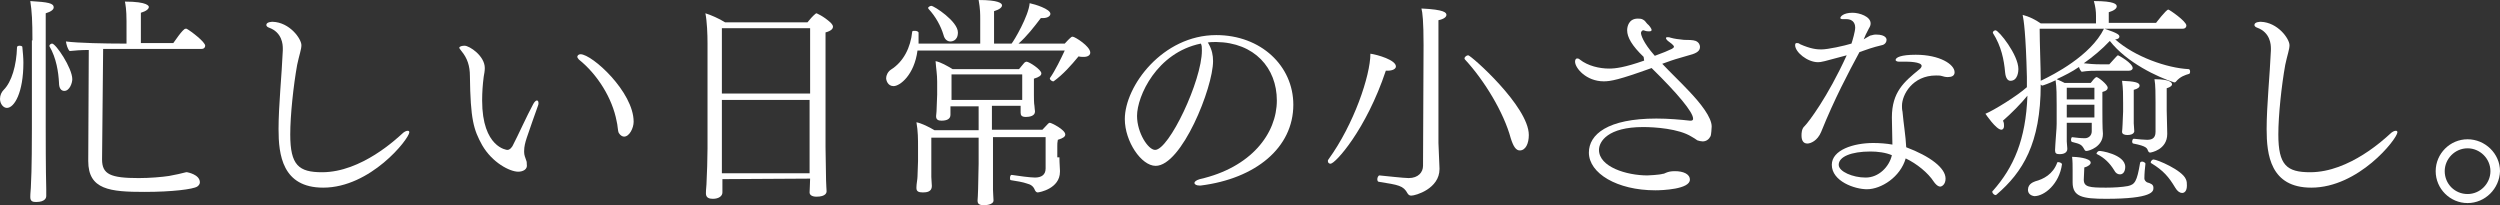 <?xml version="1.0" encoding="utf-8"?>
<!-- Generator: Adobe Illustrator 18.1.1, SVG Export Plug-In . SVG Version: 6.00 Build 0)  -->
<svg version="1.1" id="_x31_0" xmlns="http://www.w3.org/2000/svg" xmlns:xlink="http://www.w3.org/1999/xlink" x="0px" y="0px"
	 width="470.3px" height="38.6px" viewBox="40.9 381 470.3 38.6" enable-background="new 40.9 381 470.3 38.6" xml:space="preserve"
	>
<rect x="40.9" y="381" width="470.3" height="38.6" fill="#333333" stroke="none"/>
<g>
	<path fill="#FFFFFF" d="M45.3,392.8c0,5.6-1.7,8.5-3.1,8.5c-0.7,0-1.3-0.8-1.3-1.7c0-0.7,0.3-1.3,0.7-1.7c1.5-1.5,2.4-4.6,2.5-8
		c0-0.2,0.2-0.3,0.5-0.3c0.2,0,0.5,0.1,0.5,0.2C45.2,390.8,45.3,391.9,45.3,392.8z M47,388.6c0-3.7-0.1-5.4-0.4-7.4
		c3.4,0.2,4.4,0.4,4.4,1.2c0,0.4-0.5,0.8-1.5,1.1c0,1.1,0,21.5,0,21.5c0,1.6,0,7.9,0.1,11.6c0,0.4,0,0.8,0,1.3
		c0,0.2-0.1,1.1-1.9,1.1c-0.6,0-1.1-0.1-1.1-0.9c0,0,0,0,0-0.1c0,0,0-0.7,0.1-1.7c0.2-3.3,0.2-9.7,0.2-11.2v-16.5H47z M52,396.6
		c-0.1-2-0.5-4.7-1.8-6.9v-0.1c0-0.2,0.3-0.4,0.5-0.4c0.7,0,3.8,4.6,3.8,6.7c0,0.7-0.5,2.2-1.5,2.2C52.4,398.1,52,397.6,52,396.6z
		 M60.3,390.4L60.1,411c0,2.8,1.6,3.5,6.9,3.5c2.1,0,4.4-0.2,5.7-0.4c1.1-0.2,2.5-0.5,3.2-0.7c0,0,0.1,0,0.2,0c0,0,2.4,0.4,2.4,1.9
		c0,0.3-0.2,0.6-0.5,0.8c-0.8,0.5-4.7,1-9.9,1c-6.5,0-10.6-0.4-10.6-5.8l0.1-20.9c-1.4,0-2.7,0.1-3.6,0.2c-0.4-0.4-0.6-1.2-0.7-1.8
		c2.3,0.3,7.5,0.4,10.7,0.4h0.7V385c0-2.2-0.2-3.2-0.3-3.7c4.4,0,4.5,0.9,4.5,1c0,0.4-0.5,0.8-1.5,1.1c0,0,0,0,0,5.7h6.1
		c0.1-0.1,1.8-2.7,2.3-2.7c0.1,0,0.2,0,0.2,0c0.9,0.5,3.5,2.5,3.5,3.2c0,0.3-0.2,0.6-0.7,0.6H60.3V390.4z"/>
	<path fill="#FFFFFF" d="M101.7,416.3c-7.7,0-8.4-6.2-8.4-11c0-4.4,0.6-10.1,0.8-14.8c0-0.1,0-0.2,0-0.4c0-0.7-0.1-3-2.6-3.9
		c-0.3-0.1-0.5-0.3-0.5-0.5c0-0.6,1.1-0.6,1.2-0.6c3.2,0.1,5.4,3.2,5.4,4.4c0,0.8-0.4,1.8-0.8,3.7c-0.7,3.9-1.3,9.5-1.3,13.1
		c0,5.8,1.6,7.1,6,7.1c7.4,0,14.1-6.4,15-7.2c0.4-0.4,0.8-0.6,1.1-0.6c0.2,0,0.3,0.1,0.3,0.3C117.8,407.2,110.6,416.3,101.7,416.3z"
		/>
	<path fill="#FFFFFF" d="M138.4,413.3c-1.6,0-4.9-1.7-6.8-5c-1.6-2.9-2.2-4.8-2.3-13c0-1.9-0.5-3.4-1.6-4.7
		c-0.2-0.3-0.4-0.5-0.4-0.6c0-0.3,0.6-0.4,1-0.4c0.9,0,3.8,1.9,3.8,4.2c0,0.5-0.1,1.1-0.2,1.6c-0.2,1.5-0.3,3-0.3,4.5
		c0,8.9,4.7,9.3,4.7,9.3c0.5,0,0.7-0.3,1-0.7c1.1-2.1,2.7-5.7,3.9-7.9c0.2-0.4,0.5-0.7,0.7-0.7s0.3,0.2,0.3,0.5c0,0.1,0,0.3-0.1,0.5
		c-0.5,1.4-1.5,4.2-2.1,6c-0.3,0.9-0.5,1.7-0.5,2.5c0,0,0,0.1,0,0.2c0,0.6,0.2,1,0.4,1.6c0.1,0.2,0.1,0.5,0.1,0.7
		C140.2,412.9,139.2,413.3,138.4,413.3z M157.3,406c-0.2-0.4-0.2-1.5-0.4-2.2c-0.8-4.3-3.6-8.8-7.1-11.6c-0.2-0.2-0.3-0.4-0.3-0.5
		c0-0.2,0.2-0.5,0.6-0.5c2.2,0,10,7.1,10,12.7c0,1.2-0.8,2.8-1.8,2.8C158,406.7,157.6,406.5,157.3,406z"/>
	<path fill="#FFFFFF" d="M176.8,414.7c0,0.5,0,1,0,1.3s0,0.9,0,1.2c0,0.7-0.7,1.2-1.8,1.2c-0.7,0-1.3-0.2-1.3-1v-0.1
		c0,0,0-0.7,0.1-1.6c0.1-2,0.2-4.9,0.2-6.8v-19.7c0-1.8-0.1-4.2-0.4-5.7c1,0.3,2.6,1,3.7,1.7h15.5c0.4-0.5,1-1.2,1.5-1.6
		c0.1-0.1,0.2-0.1,0.2-0.1s1.3,0.5,2.7,1.8c0.2,0.2,0.4,0.5,0.4,0.7c0,0.4-0.3,0.8-1.4,1.1c0,0.2,0,1.2,0,2.7c0,5.9,0,18.9,0,18.9
		c0,1.1,0.1,5.4,0.1,6.2s0.1,1.7,0.1,2.1c0,0.2-0.1,1-1.9,1c-0.8,0-1.3-0.3-1.3-0.8c0-0.4,0.1-1.8,0.1-2.6L176.8,414.7L176.8,414.7z
		 M193.3,386.3h-16.6c0,2,0,7.2,0,12.3h16.6V386.3z M193.3,399.8h-16.6v10c0,0.4,0,2.2,0,3.8h16.5c0-1.2,0-3.1,0-4v-9.8H193.3z"/>
	<path fill="#FFFFFF" d="M213.5,390.5c-0.6,4.6-3.3,6.7-4.5,6.7c-1.1,0-1.4-1.1-1.4-1.5c0-0.5,0.3-1.2,0.9-1.6
		c2.4-1.5,3.7-4.2,4-7.1c0-0.2,0.2-0.2,0.5-0.2s0.6,0.1,0.7,0.3c0,0.3,0,0.7,0,1c0,0.4,0,0.7,0,1.1h11.6v-4.5c0-1.1,0-2-0.3-3.7
		c3.7,0,4.4,0.6,4.4,1s-0.5,0.8-1.5,1.1c0,0.5,0,4.8,0,6.1h3.3c0.5-0.6,3.2-5.2,3.4-7.6c1,0.2,3.9,1.1,3.9,2c0,0.4-0.5,0.8-1.4,0.8
		c-0.1,0-0.2,0-0.4,0c-1.3,1.7-2.6,3.4-4.2,4.8h8.7c0.2-0.2,0.7-0.8,1.2-1.2c0.1-0.1,0.2-0.1,0.3-0.1c0.4,0,3.3,1.8,3.3,3
		c0,0.5-0.5,0.8-1.2,0.8c-0.3,0-0.7,0-1-0.1c-1.4,1.7-2.9,3.4-4.7,4.7c0,0,0,0-0.1,0c-0.2,0-0.6-0.3-0.6-0.5v-0.1
		c1-1.4,2.1-3.7,2.8-5.2L213.5,390.5L213.5,390.5z M240.2,410.6c0,1.2,0.1,2,0.1,2.5c0,0,0,0.1,0,0.2c0,3.2-3.9,3.9-4.2,3.9
		c-0.2,0-0.4-0.2-0.5-0.4c-0.3-0.8-0.8-1.1-1.6-1.3c-0.5-0.2-2.1-0.5-2.9-0.6c-0.2,0-0.2-0.2-0.2-0.4c0-0.3,0.1-0.6,0.3-0.6l0,0
		c1.3,0.2,3.5,0.5,4.4,0.5c1.2,0,2-0.5,2-1.7c0,0,0,0,0-2.9v-3h-9.9v5.2c0,0.8,0,3.5,0,4.7c0,0.6,0.1,1.6,0.1,2
		c0,0.9-1.7,0.9-1.8,0.9c-0.6,0-1.2-0.1-1.2-0.8c0,0,0,0,0-0.1c0-0.2,0.1-1.2,0.1-2.1c0-1,0.1-3.9,0.1-4.8v-4.9h-8.9v4.7
		c0,0.5,0,1.7,0,2.7c0,0.5,0.1,1.3,0.1,1.7c0,1.1-1,1.2-1.7,1.2c-0.8,0-1.2-0.2-1.2-0.8c0,0,0-0.1,0-0.2c0-0.6,0.2-1.5,0.2-2
		c0-0.7,0.1-2.2,0.1-2.9v-2.6c0-1.5,0-3-0.3-4.7c1,0.2,2.4,0.9,3.4,1.5h8.3V401h-5.3v0.5c0,0.2,0,0.9,0,1.1c0,0.8-0.7,1.1-1.7,1.1
		c-0.6,0-1-0.2-1-0.8v-0.1c0-0.2,0.1-0.7,0.1-1.4c0-0.8,0.1-1.8,0.1-2.6v-2.4c0-1.5-0.2-2.4-0.3-3.9c1,0.2,2.2,0.9,3.2,1.5h12.5
		c0.3-0.4,0.7-0.8,1-1.2c0.1-0.1,0.3-0.2,0.4-0.2c0.5,0,2.8,1.5,2.8,2.2c0,0.4-0.4,0.7-1.4,1c0,0.7,0,1.3,0,1.8v1.3
		c0,0.4,0,1.6,0.1,2c0,0.3,0.1,0.9,0.1,1c0,0,0,0,0,0.1c0,0.8-1,1-1.7,1c-0.8,0-1-0.3-1-0.8c0-0.3,0-0.9,0-1.3h-5.4v4.5h9.5
		c1.2-1.3,1.2-1.3,1.4-1.3c0.3,0,2.9,1.3,2.9,2.2c0,0.4-0.4,0.7-1.4,1c-0.1,0.5-0.1,0.8-0.1,1.2v2.1H240.2z M218.4,387.6
		c-0.5-1.7-1.5-3.5-2.8-4.9c0,0-0.1-0.1-0.1-0.2c0-0.2,0.4-0.4,0.6-0.4c0.5,0,5,2.9,5,5c0,1.7-1.3,1.7-1.4,1.7
		C219.1,388.8,218.6,388.4,218.4,387.6z M219.9,395v4.8h13.3c0-0.5,0-1.5,0-2.4c0-2.4,0-2.4,0-2.4H219.9z"/>
	<path fill="#FFFFFF" d="M268.3,389.3c0.6,1.1,0.8,2.1,0.8,3.2c0,5-5.9,19.7-10.8,19.7c-2.7,0-5.8-4.6-5.8-8.8
		c0-6.2,7.1-15.8,17.2-15.8c8.4,0,14.5,5.8,14.5,13.1c0,8.1-7.1,13.9-17.4,15.2c-0.1,0-0.2,0-0.3,0c-0.5,0-0.9-0.2-0.9-0.5
		c0-0.2,0.3-0.5,1-0.7c9.7-2.2,14.5-8.6,14.5-14.8c0-6.1-4.2-10.9-11.4-11c-0.5,0-1.1,0-1.6,0.1C268.1,389,268.2,389.1,268.3,389.3z
		 M254.8,402.8c0,3.2,2.1,6.4,3.4,6.4c2.6,0,8.8-13,8.8-18.7c0-0.5,0-1-0.2-1.3C258.5,390.9,254.8,399.1,254.8,402.8z"/>
	<path fill="#FFFFFF" d="M303.5,393.5c0,0.4-0.5,0.8-1.6,0.8c-0.1,0-0.2,0-0.3,0c-3.7,11.1-9.5,17.5-10.4,17.5
		c-0.3,0-0.5-0.2-0.5-0.5c0-0.1,0-0.2,0.1-0.3c4.8-6.6,7.9-15.8,7.9-19.9C300.1,391.3,303.5,392.3,303.5,393.5z M308.7,389.5
		c0-4.5-0.2-6.2-0.4-6.9c4.4,0.2,4.7,0.8,4.7,1.2c0,0.4-0.5,0.8-1.5,1c0,0.5,0,2.9,0,6.1c0,6.3,0,15.4,0,17c0,0.8,0.2,4.1,0.2,4.8
		c0,0,0,0,0,0.1c0,3.7-4.5,5-5.3,5c-0.3,0-0.5-0.1-0.7-0.4c-0.8-1.5-1.7-1.6-5.4-2.2c-0.2,0-0.3-0.2-0.3-0.5s0.2-0.7,0.4-0.7l0,0
		c1.1,0.1,4.6,0.5,5.5,0.5c1.8,0,2.7-1.1,2.7-2.3L308.7,389.5L308.7,389.5z M325.1,407c-1.3-4.8-4.9-10.8-8.6-14.8
		c0,0-0.1-0.1-0.1-0.2c0-0.3,0.4-0.6,0.7-0.6c0.5,0,11.4,9.6,11.4,15c0,1.6-0.6,2.9-1.7,2.9C326.1,409.3,325.6,408.6,325.1,407z"/>
	<path fill="#FFFFFF" d="M350.1,391.7c-2.2-2.1-3.1-3.7-3.1-5c0-0.7,0.3-2.2,2-2.2c0.3,0,0.7,0,1,0.2c0.4,0.2,0.5,0.5,0.8,0.8
		c0.3,0.2,0.8,0.9,0.8,1.1s-0.1,0.3-0.5,0.3c-0.2,0-0.5,0-1-0.2c0,0,0,0-0.1,0c-0.2,0-0.4,0.3-0.4,0.5c0,0.3,0.3,1.7,2.6,4.3
		c1.4-0.5,2.6-1,3.2-1.3c0.1-0.1,0.4-0.2,0.4-0.4c0-0.1,0-0.3-1-1c-0.3-0.2-0.5-0.5-0.5-0.6c0-0.2,0.1-0.2,0.4-0.2
		c0.1,0,0.3,0,0.5,0.1c0.7,0.2,1.5,0.3,2.5,0.4c0.7,0,1.7,0,2.2,0.2c0.7,0.3,0.8,0.9,0.8,1.1c0,0.5-0.2,1-1.4,1.4
		c-0.6,0.2-1.8,0.5-2.4,0.7c-1.1,0.3-2.2,0.7-3.3,1.1c1.6,1.7,3.4,3.4,4.9,5c2.4,2.5,4.4,5.1,4.4,6.8c0,0.3-0.1,1.6-0.2,1.8
		c-0.3,0.6-0.8,1-1.5,1c-0.3,0-0.7-0.1-1-0.2c-0.3-0.2-0.7-0.5-1.1-0.7c-2.4-1.5-6.9-1.8-9.1-1.8c-6.6,0-8.3,2.7-8.3,4.3
		c0,3.2,5.2,4.8,9.1,4.8c0.1,0,2.3-0.1,2.9-0.3c0.2,0,0.4-0.1,0.6-0.2c0.5-0.2,0.9-0.3,1.7-0.3c1.5,0,2.8,0.5,2.8,1.6
		c0,1.8-5.2,2-6.5,2c-7.2,0-12.5-3.2-12.5-7.1c0-3.4,3.5-6.4,12.7-6.4c2.3,0,4.5,0.2,6.3,0.4c0.1,0,0.2,0,0.2,0
		c0.3,0,0.4-0.2,0.4-0.3v-0.1c0-1.2-2.9-4.7-7.8-9.5c-6.1,2.2-7.7,2.5-9,2.5c-3.3,0-5.4-2.5-5.4-3.7c0-0.3,0.1-0.6,0.4-0.6
		c0.1,0,0.3,0,0.5,0.2c1.5,1.2,3.7,1.7,5.5,1.7c1.2,0,2.9-0.2,6.6-1.5L350.1,391.7z"/>
	<path fill="#FFFFFF" d="M382.9,392.7c-2,0-4.3-1.9-4.3-3.2c0-0.3,0.1-0.4,0.3-0.4c0.2,0,0.4,0,0.6,0.2c2,0.9,3.2,1,4,1
		c1.3,0,4.4-0.7,5.7-1.1c0.2-0.6,0.7-2.3,0.7-3c0-0.4-0.1-1.6-1.7-1.6c-0.2,0-0.3,0-0.5,0c-0.1,0-0.1,0-0.2,0
		c-0.2,0-0.4-0.1-0.4-0.2c0-0.3,0.6-1,2.3-1c1.3,0,3.4,0.7,3.4,2c0,0.3-0.1,0.6-0.3,0.9c-0.5,0.9-0.8,1.6-1,2.1
		c0.2-0.1,0.3-0.2,0.5-0.3c0.2-0.1,0.5-0.3,0.7-0.4c0.7-0.2,0.9-0.2,1.1-0.2c2,0,2,0.9,2,1c0,0.4-0.3,0.9-0.9,1
		c-1.7,0.4-2.8,0.8-4.2,1.3c-2.1,3.9-4.7,8.8-7.2,15c-0.7,1.7-2,2.2-2.6,2.2c-0.7,0-1.1-0.5-1.1-1.5c0-0.4,0-1.3,0.6-1.8
		c0.7-0.7,4.3-5.4,7.9-13.3C383.9,392.6,383.5,392.7,382.9,392.7z M392.1,416.6c-2.3,0-6.6-1.5-6.6-4.6c0-2.8,4.1-4.1,7.8-4.1
		c1.2,0,2.5,0.1,3.6,0.3c0-1.4-0.1-3.5-0.1-5.1c0-4.8,2.3-6.7,5.1-9c0.3-0.2,0.5-0.5,0.5-0.7c0-0.8-2.7-0.8-3-0.8s-0.7,0-1,0
		c-0.1,0-0.2,0-0.3,0c-0.4,0-0.6-0.2-0.6-0.3c0-0.5,1-1,3.8-1c4.5,0,7.3,1.8,7.3,3.3c0,0.7-0.6,0.9-1.3,0.9c-0.4,0-0.8-0.1-1.1-0.2
		c-0.3-0.1-0.7-0.1-1.1-0.1c-4.4,0-6.4,3.6-6.4,5.7c0,0.3,0,0.7,0.1,1.1c0.2,2.3,0.6,4.6,0.7,6.7c4.5,1.7,7.4,3.9,7.4,5.9
		c0,1.1-0.7,1.5-1,1.5c-0.5,0-1-0.6-1.2-0.9c-1.1-1.7-3.2-3.4-5.3-4.4C398.4,414.3,394.8,416.6,392.1,416.6z M392.8,409.5
		c-3.7,0-6,1-6,2.5c0,1.3,2.7,2.4,5,2.4c0,0,0,0,0.1,0c2.4,0,4.4-2,4.9-4.2C395.7,409.7,394.1,409.5,392.8,409.5z"/>
	<path fill="#FFFFFF" d="M434.9,404.1h-5.2v3.5c0,0.4,0.1,1,0.1,1.3c0,0,0,0,0,0.1c0,1-1.2,1-1.5,1c-0.6,0-0.8-0.2-0.8-0.7v-0.1
		c0-0.5,0.1-1.5,0.1-1.7c0-0.5,0.2-2.2,0.2-3.2v-3.5c0-1.7,0-3.3-0.2-4.7c-1,0.5-2.4,1-2.5,1s-0.2-0.1-0.3-0.2
		c0,11.1-3.4,16.5-8.3,20.7c0,0-0.1,0.1-0.2,0.1c-0.2,0-0.6-0.3-0.6-0.6c0-0.1,0-0.2,0.1-0.2c3.9-4.4,6.2-9.6,6.5-17.9
		c-1.2,1.5-3.1,3.4-4.6,4.7c0.2,0.4,0.2,0.7,0.2,1c0,0.4-0.2,0.7-0.5,0.7c-1,0-3-3-3-3c1.5-0.6,5.9-3.3,7.8-5v-1.9
		c-0.2-8.2-0.6-10.8-0.8-11.7c1.2,0.3,2.4,0.9,3.4,1.6h10.4V384c0-0.9-0.1-1.7-0.4-2.8c3.9,0,4.3,0.6,4.3,1s-0.5,0.8-1.5,1.1
		c0,0.2,0,1.3,0,2h8.9c0,0,1.9-2.5,2.3-2.5c0.2,0,3.4,2.2,3.4,3c0,0.3-0.2,0.6-0.7,0.6h-14.7c2.7,0.9,2.8,1.2,2.8,1.5
		c0,0.2-0.2,0.5-0.8,0.5c3.7,3.3,9.8,5.4,13.8,5.6c0.2,0,0.3,0.2,0.3,0.5c0,0.2-0.1,0.4-0.2,0.4c-0.7,0.2-1.7,0.5-2.5,1.5
		c-0.1,0.1-0.3,0.1-0.3,0.1c-3.1-1-8.9-3.7-12.1-7.8c-1.5,1.6-3.2,3-4.9,4.2c0.9,0.1,1.9,0.2,3.2,0.2h1.6c0.2-0.2,1.5-1.7,1.6-1.7
		c0.2,0,2.8,1.5,2.8,2.4c0,0.3-0.3,0.5-0.7,0.5h-5.5c-1.2,0-2.2,0-3.4,0.2c-0.2-0.2-0.4-0.5-0.5-0.9c-1.3,0.9-2.7,1.6-4.2,2.3
		c0.5,0.2,1.1,0.5,1.5,0.7h4.9c0.3-0.3,0.5-0.7,0.9-1c0,0,0.1-0.1,0.2-0.1c0.3,0,2.1,1.4,2.1,2c0,0.3-0.2,0.6-1,0.8c0,0.1,0,0.5,0,1
		c0,1,0,2.2,0,2.2c0,1,0,3.8,0.1,4.6c0,0,0,0,0,0.1c0,2.4-2.6,3.2-3.1,3.2c-0.2,0-0.3-0.1-0.4-0.3c-0.5-0.9-0.7-1-2.3-1.4
		c-0.1,0-0.2-0.2-0.2-0.4c0-0.2,0.1-0.5,0.2-0.5l0,0c0.8,0.1,1.6,0.2,2.4,0.2c0.7,0,1.3-0.5,1.3-1.3v-1.6H434.9z M418.1,394.6
		c-0.2-2.3-0.7-4.9-2.3-7.4v-0.1c0-0.2,0.3-0.4,0.5-0.4c0.6,0,4.3,4.6,4.3,7.3c0,0.4-0.1,2.2-1.5,2.2
		C418.6,396.2,418.2,395.7,418.1,394.6z M422.4,416.7c0-1.2,1.2-1.5,1.4-1.6c1.5-0.4,3.3-1.3,4.1-3.5c0-0.1,0.1-0.1,0.2-0.1
		c0.3,0,0.7,0.2,0.7,0.4c-0.5,3.7-3.3,6-5.2,6C422.9,417.8,422.4,417.4,422.4,416.7z M424.6,386.4c0,2.6,0.2,7.5,0.2,9.4v0.4
		c0,0,0.1-0.1,0.2-0.1c2.1-1,9.2-4.6,11.7-9.7L424.6,386.4L424.6,386.4z M434.9,397.5h-5.2v2.2h5.2V397.5z M434.9,400.7h-5.2v2.4
		h5.2V400.7z M443.9,411.4c0.2,0,0.6,0.2,0.6,0.4l0,0c-0.1,0.8-0.2,1.9-0.2,2.8c0,0.3,0.3,0.6,0.5,0.7c0.7,0.2,1.2,0.4,1.2,1
		c0,0,0,0,0,0.1c0,0.6-0.2,2-8.9,2c-4.5,0-6.3-0.4-6.3-3.1v-0.1c0,0,0-1.5,0-2.2c0-0.8,0-1.7-0.1-2.5c0.7,0,3.5,0.2,3.5,1.1
		c0,0.3-0.4,0.7-1.2,0.9c0,0-0.1,2.1-0.1,2.3c0,1.4,1.1,1.5,4.2,1.5c1.5,0,3-0.1,4.1-0.3c1.3-0.3,1.7-0.8,2.3-4.4
		C443.6,411.4,443.8,411.4,443.9,411.4z M440.7,412.4c0,0.1,0,1.4-1,1.4c-0.4,0-0.8-0.2-1.1-0.8c-0.8-1.3-1.8-2.3-3.2-3
		c-0.1,0-0.1-0.1-0.1-0.1c0-0.2,0.3-0.5,0.5-0.5C435.8,409.3,440.7,410,440.7,412.4z M440.3,400.4c0-1.7,0-2.7-0.2-4.2
		c2.3,0.1,3.3,0.3,3.3,0.9c0,0.3-0.3,0.6-1.1,0.8v4c0,0.7,0,1.4,0,2.3c0,0.2,0.1,1.2,0.1,1.5c0,0,0,0.7-1.3,0.7c-0.6,0-1-0.2-1-0.6
		l0,0c0,0,0.1-1,0.1-1.4c0-0.8,0.1-1.7,0.1-2.4V400.4z M446.4,400.2c0-1.2,0-3.3-0.2-4.3c3.3,0,3.3,0.8,3.3,1s-0.3,0.5-1,0.7
		c0,0.1,0,0.2,0,1.5v2.7c0,0.9,0.1,3.2,0.1,4.3v0.1c0,3-3.1,3.5-3.2,3.5c-0.2,0-0.3-0.1-0.4-0.3c-0.2-0.5-0.2-0.9-2.8-1.4
		c-0.1,0-0.2-0.2-0.2-0.3c0-0.3,0.1-0.6,0.3-0.6c1,0.1,1.9,0.2,2.5,0.2c0.8,0,1.6-0.2,1.6-1.5L446.4,400.2L446.4,400.2z
		 M450.1,416.3c-1.2-2-2.2-3.2-4.5-4.6c-0.1,0-0.1-0.1-0.1-0.2c0-0.2,0.3-0.5,0.5-0.5c0.7,0,5.4,2,6.1,3.7c0.2,0.4,0.2,0.8,0.2,1.2
		c0,1.1-0.5,1.4-0.9,1.4C451,417.3,450.5,417,450.1,416.3z"/>
	<path fill="#FFFFFF" d="M475.7,416.3c-7.7,0-8.4-6.2-8.4-11c0-4.4,0.6-10.1,0.8-14.8c0-0.1,0-0.2,0-0.4c0-0.7-0.1-3-2.6-3.9
		c-0.3-0.1-0.5-0.3-0.5-0.5c0-0.6,1.1-0.6,1.2-0.6c3.2,0.1,5.4,3.2,5.4,4.4c0,0.8-0.4,1.8-0.8,3.7c-0.7,3.9-1.3,9.5-1.3,13.1
		c0,5.8,1.6,7.1,6,7.1c7.4,0,14.1-6.4,15-7.2c0.4-0.4,0.8-0.6,1.1-0.6c0.2,0,0.3,0.1,0.3,0.3C491.8,407.2,484.6,416.3,475.7,416.3z"
		/>
	<path fill="#FFFFFF" d="M505.1,419.2c-3.3,0-6-2.7-6-6s2.7-6,6-6s6.1,2.7,6.1,6C511.1,416.5,508.4,419.2,505.1,419.2z M505.1,408.9
		c-2.4,0-4.3,2-4.3,4.3c0,2.4,1.9,4.3,4.3,4.3s4.3-2,4.3-4.3C509.4,410.8,507.4,408.9,505.1,408.9z"/>
</g>
</svg>
